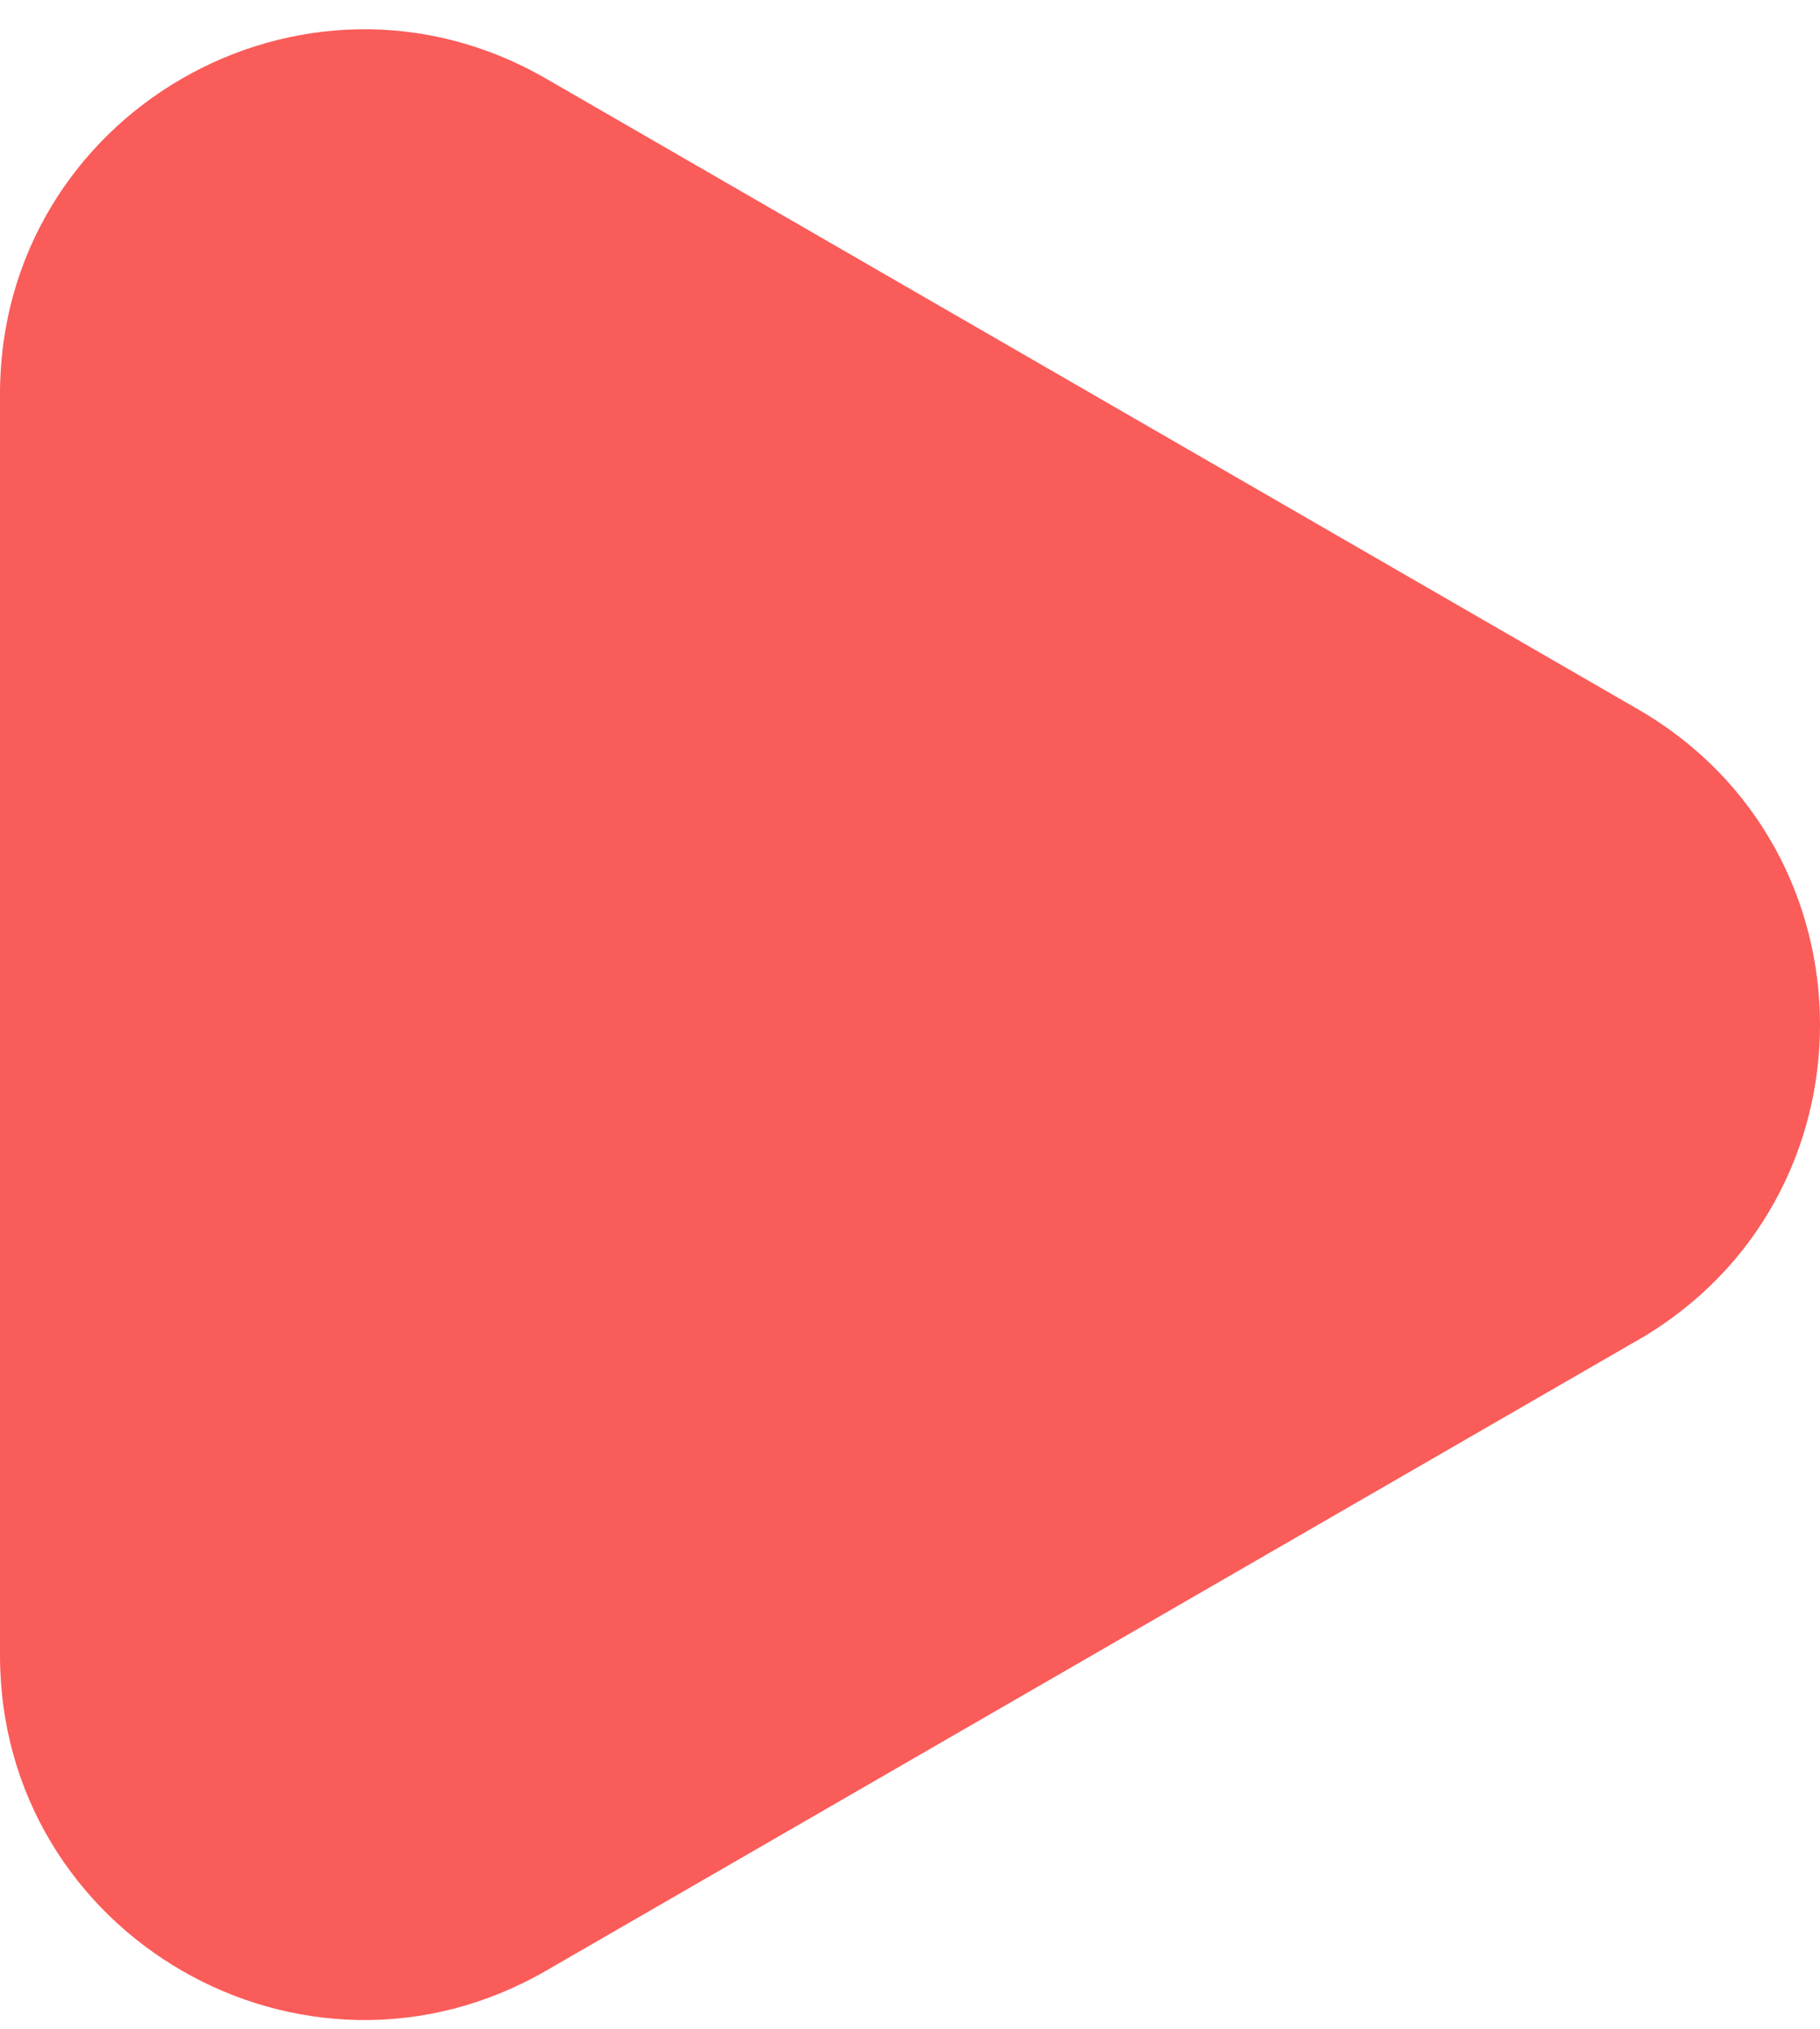 <svg width="35" height="39" fill="none" xmlns="http://www.w3.org/2000/svg"><path d="M31.5 25.76c4.667-2.695 4.667-9.43 0-12.125l-21-12.124C5.833-1.184 0 2.184 0 7.573v24.249c0 5.388 5.833 8.756 10.5 6.062l21-12.125Z" fill="#FA5C59"/></svg>